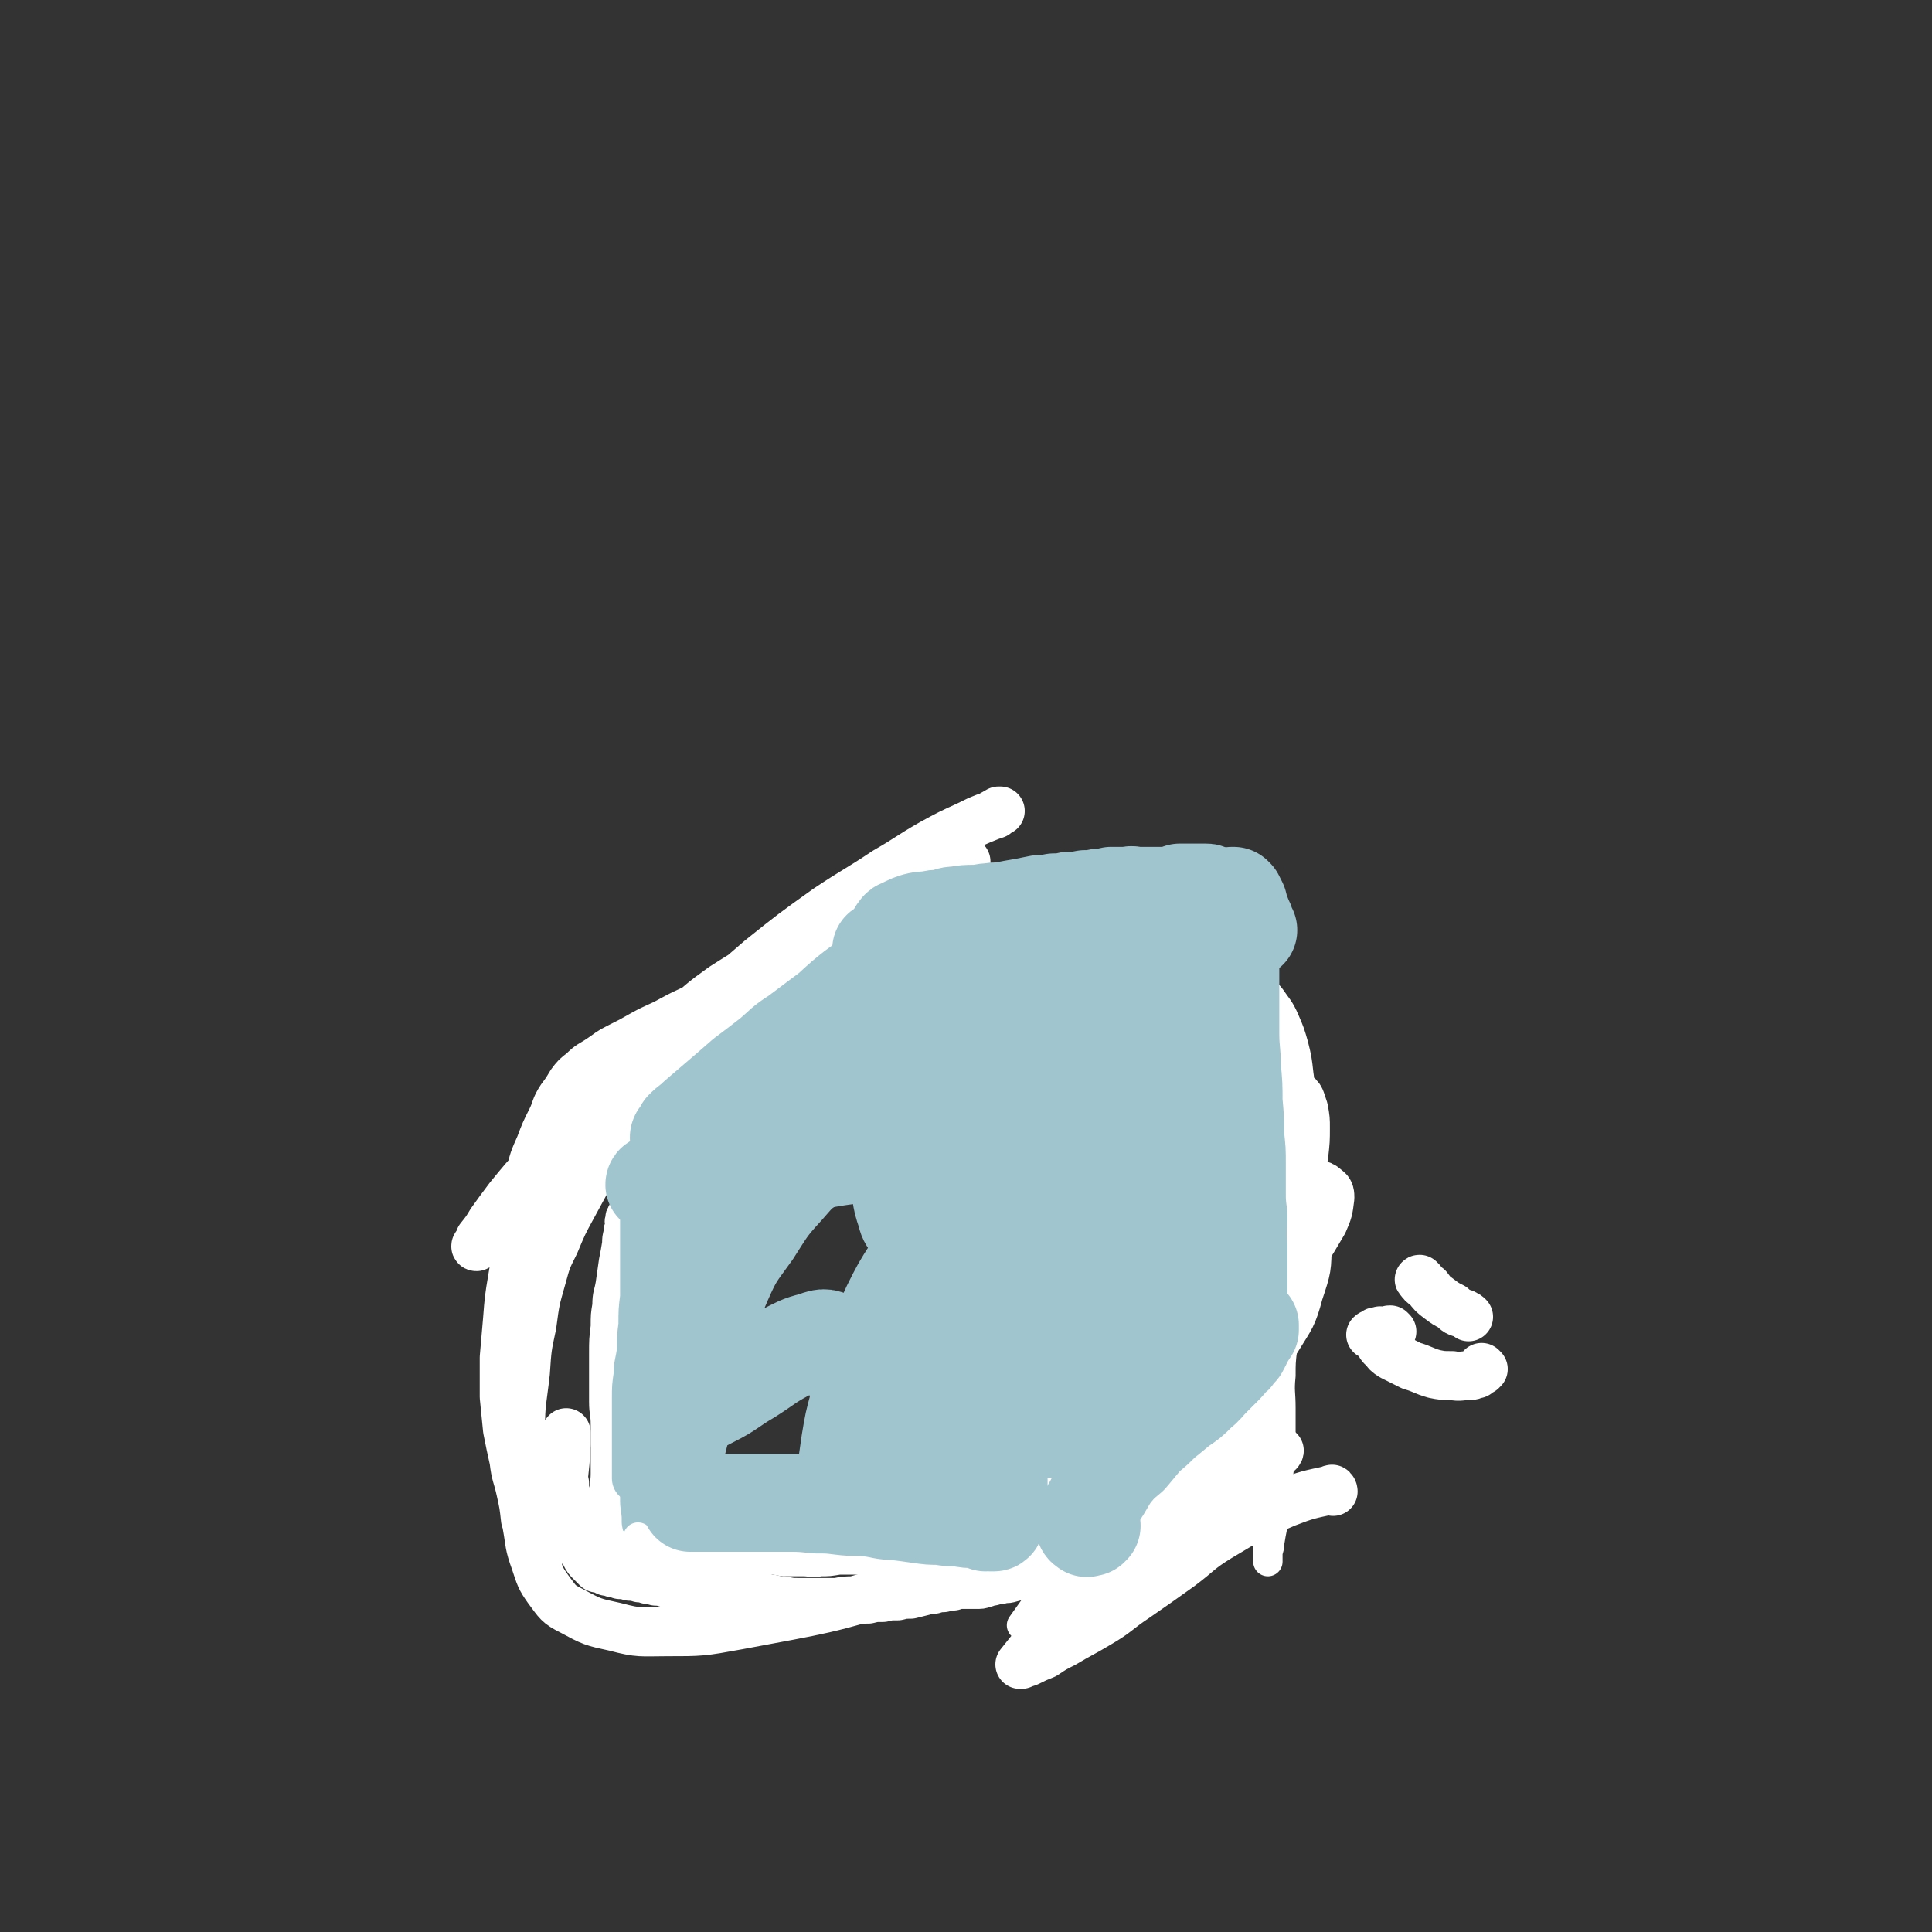 <svg viewBox='0 0 1184 1184' version='1.1' xmlns='http://www.w3.org/2000/svg' xmlns:xlink='http://www.w3.org/1999/xlink'><rect x="0" y="0" width="1184" height="1184" fill="#333333" stroke="none"/><g fill='none' stroke='#A0C5CF' stroke-width='30' stroke-linecap='round' stroke-linejoin='round'><path d='M617,783c0,0 -1,-1 -1,-1 0,-1 1,0 2,-1 3,-4 2,-4 6,-8 8,-7 8,-7 16,-14 10,-9 10,-10 20,-18 9,-8 9,-8 19,-14 7,-5 8,-4 15,-8 7,-2 7,-3 13,-5 5,-2 5,-2 9,-3 5,-2 5,-2 10,-3 3,0 3,0 6,-1 2,0 2,0 5,1 1,0 1,0 2,0 1,1 1,1 2,1 0,1 0,1 0,1 0,1 0,1 0,1 0,1 0,1 0,1 0,2 0,2 0,3 0,2 0,2 0,4 0,1 0,1 0,3 0,2 0,2 0,5 0,3 0,3 0,6 0,3 0,3 0,7 0,3 0,3 0,7 0,4 0,4 0,8 0,5 0,5 0,10 0,4 0,4 0,8 1,4 1,4 1,9 1,5 0,5 1,11 0,5 0,5 1,11 0,4 0,4 0,9 0,5 1,5 1,10 0,5 0,5 0,10 0,5 1,5 1,10 0,5 0,5 0,10 0,5 0,5 0,10 0,4 0,4 0,9 0,4 0,4 0,8 0,3 0,3 0,7 0,2 0,2 0,4 0,1 0,1 0,3 0,1 -1,1 -1,2 0,0 0,0 0,0 0,1 0,1 0,1 0,1 -1,1 -1,1 -1,1 -1,1 -2,2 '/><path d='M624,958c0,0 -1,-1 -1,-1 0,0 0,0 0,1 0,1 -1,1 0,1 2,0 2,0 4,-1 5,-2 5,-2 10,-4 5,-3 5,-3 10,-6 6,-3 6,-4 12,-7 6,-3 6,-3 13,-6 5,-3 5,-3 11,-5 6,-3 6,-3 12,-5 5,-2 5,-2 10,-4 4,-2 3,-2 7,-4 3,-1 3,-1 6,-3 2,-1 2,-2 5,-3 2,-1 2,-1 4,-2 1,-1 1,0 2,-1 1,0 1,0 2,-1 0,-1 0,-1 1,-1 0,-1 1,-1 0,-2 0,-1 0,-1 -1,-1 '/><path d='M629,958c-1,0 -1,-1 -1,-1 -1,0 -2,1 -2,0 -3,-5 -3,-6 -4,-12 -1,-14 -1,-14 0,-28 2,-19 2,-19 6,-38 3,-17 4,-17 9,-33 4,-15 4,-15 9,-29 3,-10 3,-10 7,-19 2,-6 2,-6 6,-12 2,-3 2,-3 5,-5 3,-2 3,-2 6,-2 3,0 4,0 6,2 4,3 4,3 6,8 4,8 5,9 7,18 2,11 2,11 3,23 1,15 0,15 1,30 0,2 0,2 0,4 0,1 0,1 0,2 0,0 -1,0 0,0 0,-9 0,-9 1,-18 1,-13 1,-13 3,-27 3,-15 3,-15 7,-29 2,-10 3,-9 6,-19 1,-4 1,-4 3,-8 1,0 1,0 1,0 0,-1 0,0 0,0 1,4 2,4 2,8 1,11 1,12 1,23 0,12 0,12 -1,24 -1,11 -2,11 -3,21 -1,6 -2,6 -3,12 0,2 0,2 0,5 0,0 0,1 0,1 0,-4 0,-4 0,-9 1,-12 1,-12 2,-25 2,-15 3,-15 5,-30 1,-10 1,-10 2,-21 0,-4 0,-4 0,-8 0,-1 0,-1 -1,-1 -1,2 -2,2 -3,4 -6,10 -7,10 -11,21 -8,16 -6,17 -13,33 -5,14 -5,14 -11,28 -4,9 -4,9 -10,18 -2,4 -2,4 -5,7 -2,2 -3,3 -5,2 -3,-2 -3,-3 -5,-8 -4,-11 -3,-12 -5,-24 -1,-12 0,-12 0,-24 0,-5 0,-5 1,-10 0,-1 -1,-2 -1,-2 -1,0 -1,1 -2,2 -3,7 -3,7 -5,15 -4,10 -4,10 -7,21 -3,10 -3,10 -7,20 -2,7 -2,7 -4,14 -1,3 -1,3 -2,6 0,0 -1,0 -1,0 0,-4 0,-5 1,-9 3,-12 3,-12 7,-24 4,-10 4,-10 9,-20 2,-5 3,-5 5,-9 1,0 1,0 1,0 2,3 2,3 2,6 0,18 1,18 -1,36 0,8 -2,8 -5,15 -3,8 -3,8 -6,16 -2,5 -2,5 -5,10 -1,2 -1,2 -2,3 -2,2 -2,2 -3,3 -2,0 -2,1 -3,1 -4,-3 -4,-4 -6,-8 -4,-10 -5,-10 -6,-20 -2,-13 -1,-13 -1,-26 0,-8 1,-8 2,-17 0,-3 0,-3 1,-6 0,0 0,-1 0,0 0,1 0,2 0,4 0,9 1,9 0,18 -2,13 -3,13 -6,27 -2,10 -2,10 -5,20 -2,8 -2,8 -5,16 -1,3 -1,3 -2,5 0,1 0,2 -1,1 0,0 -1,0 -1,-2 -1,-5 -1,-5 -1,-10 -1,-10 -1,-10 0,-19 0,-6 0,-6 1,-11 0,-3 0,-3 0,-5 0,0 0,0 0,0 -1,2 -1,2 -2,4 -2,6 -1,6 -3,11 -2,5 -2,5 -4,11 -2,5 -2,4 -5,9 -2,4 -1,4 -4,7 -1,3 -2,2 -4,4 -1,2 -1,2 -3,3 -2,1 -2,1 -5,2 -3,0 -3,0 -6,1 -4,0 -4,0 -9,1 -3,0 -4,-1 -7,0 -7,0 -7,0 -13,1 -6,1 -6,1 -12,2 -7,2 -7,2 -13,4 -8,1 -8,1 -16,3 -7,1 -7,1 -14,3 -7,1 -7,1 -14,3 -7,1 -7,1 -14,2 -4,1 -4,1 -8,1 -4,0 -4,0 -9,0 -3,0 -3,0 -7,-1 -3,0 -3,-1 -6,-2 -2,-2 -2,-2 -5,-4 -2,-2 -2,-2 -4,-4 -2,-2 -2,-2 -4,-4 -2,-2 -1,-2 -3,-4 -1,-2 -2,-2 -3,-4 -2,-4 -2,-4 -4,-8 -2,-5 -2,-6 -3,-12 -1,-6 -1,-6 -1,-13 0,-8 0,-8 1,-17 0,-7 0,-7 1,-15 0,-8 0,-8 1,-16 0,-8 0,-8 1,-16 0,-8 0,-8 1,-17 1,-8 1,-8 2,-16 1,-7 0,-7 1,-14 0,-6 0,-6 1,-13 1,-5 1,-5 3,-11 1,-5 1,-5 2,-10 2,-6 2,-6 3,-11 2,-3 2,-3 3,-7 1,-3 1,-3 3,-5 1,-2 1,-2 2,-3 0,-1 0,-1 1,-2 1,-1 1,-1 2,-2 2,-2 2,-2 3,-3 2,-2 2,-2 4,-4 2,-2 2,-2 5,-4 3,-2 3,-3 6,-5 4,-3 4,-3 9,-6 5,-4 5,-4 10,-7 14,-9 14,-8 27,-16 8,-5 8,-5 17,-10 7,-5 7,-5 15,-10 7,-4 7,-4 14,-8 12,-6 12,-7 24,-13 6,-3 6,-3 12,-5 4,-2 4,-2 8,-4 6,-2 6,-2 12,-5 2,-1 2,-1 4,-2 2,0 2,0 3,-1 1,0 1,0 1,0 1,0 1,0 1,0 0,0 0,0 1,0 0,0 0,0 0,0 0,1 1,0 1,1 1,1 1,2 1,4 1,6 1,6 2,12 '/></g>
<g fill='none' stroke='#A0C5CF' stroke-width='60' stroke-linecap='round' stroke-linejoin='round'><path d='M457,719c0,0 -1,0 -1,-1 0,0 0,0 1,-1 3,-2 3,-2 6,-5 6,-5 6,-5 13,-10 7,-6 7,-6 15,-11 8,-5 8,-5 16,-10 7,-4 7,-4 15,-8 7,-4 7,-4 15,-8 7,-4 7,-4 14,-7 6,-4 6,-4 13,-8 6,-3 6,-3 12,-6 3,-2 3,-1 7,-3 3,-2 3,-2 6,-3 2,-1 2,-1 4,-1 1,-1 1,-1 2,-1 1,0 1,0 2,0 1,0 1,0 2,0 1,1 1,1 2,2 1,1 1,0 2,1 3,2 3,2 5,4 2,2 2,2 5,4 3,2 4,2 7,5 4,3 4,3 8,6 4,3 4,3 9,6 3,3 4,3 8,6 3,2 3,2 7,4 3,2 4,2 7,4 4,2 4,2 8,4 3,2 3,2 6,4 2,1 2,1 5,3 2,1 2,1 4,3 1,1 1,1 2,2 1,1 1,1 2,2 1,1 1,1 2,2 0,0 0,0 1,0 0,1 0,1 0,1 0,1 0,1 0,1 0,1 0,1 0,1 0,1 0,1 0,1 -1,1 -1,1 -2,2 0,0 0,0 -1,1 0,0 0,0 -1,1 0,0 0,0 -1,0 -2,0 -2,0 -3,0 -2,0 -2,1 -4,1 -4,1 -4,1 -8,2 -6,1 -6,2 -12,4 -8,2 -8,2 -15,5 -10,3 -10,2 -19,6 -9,2 -9,3 -17,6 -8,3 -8,3 -16,5 -6,2 -6,2 -12,3 -3,1 -3,1 -6,0 -1,0 -1,-1 -1,-3 -1,-4 -1,-4 1,-8 3,-11 3,-11 9,-21 5,-9 6,-9 13,-17 5,-6 5,-6 10,-11 2,-3 2,-2 4,-5 0,0 0,0 1,0 0,0 0,0 0,0 -2,1 -2,1 -4,2 -4,1 -4,1 -8,2 -7,3 -7,2 -14,4 -6,2 -6,2 -11,4 -5,1 -5,1 -9,2 -2,1 -3,1 -5,2 -2,2 -2,3 -3,5 -2,4 -3,4 -4,8 -1,6 -1,7 -1,13 1,8 1,8 2,16 1,6 1,6 3,12 1,4 1,4 4,8 2,3 2,3 6,4 4,2 5,2 10,1 8,-1 8,-2 15,-5 7,-3 7,-3 14,-7 4,-3 4,-4 8,-6 4,-1 4,-1 8,-1 2,0 3,0 4,2 3,2 3,2 3,5 3,10 3,10 4,19 0,10 0,10 -1,19 -1,10 -1,10 -2,20 -1,10 -2,10 -4,19 -1,11 -1,11 -3,22 0,9 0,9 0,17 -1,6 0,6 0,11 1,3 0,3 1,5 1,1 2,1 3,0 3,-1 3,-1 5,-4 6,-6 6,-6 10,-14 6,-10 6,-11 11,-21 5,-10 5,-10 10,-20 5,-10 5,-10 9,-19 4,-8 4,-8 8,-16 3,-5 3,-5 6,-9 0,-1 0,-1 1,-2 0,0 0,1 0,1 1,2 1,2 1,5 0,6 0,6 1,12 0,4 0,4 0,8 0,2 0,2 0,4 0,0 0,0 0,1 0,0 -1,0 0,0 0,-1 0,-2 1,-3 1,-6 1,-6 3,-11 1,-4 1,-4 3,-9 1,-3 0,-3 2,-5 0,-1 0,-1 0,0 0,0 0,0 0,0 1,4 1,4 1,8 1,7 2,7 2,13 1,7 1,7 1,15 1,6 1,6 1,12 1,6 1,7 2,12 0,0 0,0 0,0 0,-2 0,-2 1,-3 2,-6 3,-5 4,-11 3,-11 2,-12 4,-23 2,-8 2,-8 4,-17 2,-5 2,-5 3,-11 1,-2 0,-3 1,-5 1,-1 1,-2 1,-2 0,0 0,0 0,1 0,2 0,2 0,4 0,5 0,5 -1,10 -1,11 -1,11 -3,23 -1,11 -1,11 -3,22 -1,9 -2,9 -3,19 -1,7 -1,7 -2,13 0,5 -1,5 -2,9 0,3 0,3 -1,5 0,2 0,2 -1,4 0,1 0,1 -1,3 0,1 0,1 -1,1 -2,2 -2,2 -3,3 -2,3 -2,3 -4,5 -3,3 -3,3 -6,6 -3,3 -3,3 -6,6 -3,3 -3,3 -6,5 -4,2 -4,2 -8,3 -4,1 -4,0 -9,1 -5,0 -5,0 -10,1 -5,1 -5,0 -9,2 -5,1 -5,1 -9,3 -4,1 -4,1 -8,4 -4,1 -4,2 -7,4 -3,1 -3,1 -5,3 -1,1 -1,1 -3,1 0,1 0,1 -1,1 0,0 -1,0 -1,0 0,0 0,0 1,0 0,0 0,0 1,0 2,-2 2,-2 5,-3 3,-1 3,-1 6,-1 2,0 2,0 5,0 2,0 2,0 4,0 0,0 0,0 0,0 0,0 1,0 1,0 -1,0 -2,0 -3,1 -2,0 -2,0 -3,1 -4,0 -5,0 -9,1 -4,1 -4,1 -8,2 -4,1 -4,1 -8,3 -4,2 -3,2 -6,5 -2,1 -2,1 -5,3 -1,1 -1,1 -3,2 0,0 0,0 0,0 0,1 0,1 0,1 0,1 0,1 0,1 1,1 1,1 2,1 2,0 2,0 4,0 2,0 2,0 4,0 1,0 1,0 2,0 1,0 1,0 1,0 0,0 0,0 0,0 -1,0 -1,0 -1,0 -1,0 -1,0 -2,0 -3,-1 -3,-1 -6,-2 -3,-1 -3,0 -6,-2 -3,-1 -3,-1 -6,-3 -4,-4 -4,-3 -7,-8 -4,-9 -5,-9 -7,-20 -2,-12 -1,-12 0,-25 0,-12 0,-12 2,-24 1,-13 1,-13 3,-25 1,-11 2,-11 4,-23 1,-9 1,-9 2,-19 1,-8 1,-9 1,-17 0,-2 -1,-2 -2,-4 -2,-2 -2,-2 -3,-2 -2,-1 -2,-1 -3,0 -5,4 -5,5 -9,11 -7,11 -7,11 -13,23 -7,15 -6,15 -11,31 -5,14 -5,15 -9,29 -3,11 -3,11 -5,23 -1,7 -1,7 -2,14 -1,4 -1,4 0,7 0,1 0,1 1,1 2,0 3,-1 4,-3 7,-7 7,-7 12,-16 9,-14 9,-14 17,-30 8,-17 8,-17 16,-34 7,-14 7,-14 13,-28 5,-10 5,-10 11,-19 2,-4 2,-4 5,-8 1,-1 1,-1 2,-1 1,1 2,1 2,3 1,6 2,6 1,13 0,10 -1,10 -3,21 -3,10 -3,10 -7,19 -2,7 -2,7 -6,14 -1,2 -1,2 -4,4 -1,1 -1,2 -3,2 -2,-2 -2,-2 -4,-5 -2,-7 -3,-8 -3,-16 -2,-16 -1,-16 -2,-32 -1,-14 -1,-14 -3,-27 -1,-12 -1,-13 -3,-25 -1,-9 -1,-9 -4,-17 -3,-5 -4,-7 -9,-9 -16,-5 -17,-7 -33,-7 -10,0 -11,1 -20,7 -10,6 -10,7 -18,16 -11,12 -11,13 -20,27 -10,14 -11,14 -18,30 -7,16 -6,17 -11,33 -4,13 -4,13 -8,27 -3,12 -2,12 -5,24 -2,8 -2,8 -4,16 -1,4 -1,4 -2,9 0,0 0,1 -1,1 0,0 0,-1 0,-2 1,-5 1,-5 2,-11 3,-14 2,-14 6,-28 3,-15 3,-15 8,-29 4,-14 4,-14 10,-27 4,-13 5,-13 10,-25 4,-10 4,-10 7,-20 3,-7 3,-7 5,-15 0,-2 0,-2 -1,-4 0,-1 0,-2 -1,-2 0,0 -1,1 -2,2 -3,3 -4,3 -7,7 -7,11 -8,10 -14,22 -7,14 -6,15 -12,30 -6,15 -7,15 -12,30 -4,11 -5,11 -6,23 -1,6 0,6 1,11 1,4 0,4 3,6 2,3 3,4 6,3 10,-2 11,-4 21,-9 12,-6 11,-7 23,-14 11,-7 11,-8 22,-14 8,-4 9,-5 17,-7 6,-2 7,-3 12,0 4,2 4,4 7,8 5,8 5,8 8,17 4,11 3,11 6,22 2,9 1,10 3,19 2,7 2,7 4,13 2,3 1,5 4,6 5,2 6,1 12,1 6,0 6,-1 13,-1 4,-1 4,0 8,0 '/></g>
<g fill='none' stroke='#FFFFFF' stroke-width='18' stroke-linecap='round' stroke-linejoin='round'><path d='M377,946c0,0 0,-1 -1,-1 0,0 0,0 0,0 -1,0 -1,0 -1,0 -1,0 -1,0 -1,-1 -1,-2 -1,-2 -1,-4 -1,-5 -1,-5 -1,-10 -1,-7 -1,-7 -1,-14 -1,-7 0,-7 0,-13 0,-8 0,-8 0,-15 0,-7 0,-7 0,-15 0,-7 -1,-7 -1,-14 0,-8 0,-8 0,-16 0,-7 0,-7 0,-13 0,-9 0,-9 1,-17 0,-7 0,-7 1,-13 0,-7 1,-7 2,-13 1,-7 1,-7 2,-14 1,-5 1,-5 2,-11 0,-3 0,-3 1,-7 0,-2 0,-2 1,-4 0,-2 -1,-2 0,-4 0,-2 0,-2 1,-3 0,-1 0,-1 1,-2 1,-2 1,-2 2,-3 2,-2 2,-1 4,-2 3,-2 3,-3 6,-4 3,-2 3,-2 7,-3 4,-2 4,-2 8,-3 4,-2 4,-2 8,-3 4,-2 4,-1 9,-2 6,-1 6,-1 11,-2 5,-1 5,-1 10,-2 5,-1 5,-2 10,-2 5,-1 5,-1 11,-2 6,0 6,0 11,-1 6,0 6,0 11,0 6,-1 6,-1 12,-1 5,0 5,-1 11,-1 5,0 5,0 10,0 6,0 6,0 11,0 4,0 4,0 9,0 4,0 4,0 8,0 5,0 5,0 10,1 4,1 3,1 7,2 4,1 4,0 8,2 2,0 2,1 4,2 2,1 3,1 5,2 2,1 2,1 4,2 2,1 2,0 4,2 2,1 1,2 3,3 1,2 2,2 3,3 2,2 2,2 3,4 2,3 2,3 3,6 2,3 2,3 3,6 2,4 2,4 3,8 1,5 1,5 2,9 1,4 0,4 1,8 1,5 1,5 1,9 1,5 2,5 2,10 1,5 1,5 2,10 0,5 0,5 0,10 0,6 0,6 1,11 0,5 1,5 1,10 0,6 0,6 0,11 -1,5 0,5 0,10 0,5 0,5 0,10 0,4 0,4 0,8 0,5 0,5 0,9 0,5 0,5 0,11 0,4 0,4 0,9 0,4 0,4 0,8 -1,4 -1,4 -1,8 0,3 -1,3 -1,6 0,3 0,3 0,6 0,1 -1,1 -1,3 -1,2 -1,2 -1,4 -1,1 -1,1 -1,2 -1,2 -1,2 -2,4 -1,1 -1,1 -2,2 -1,1 -1,1 -3,2 -2,1 -2,2 -5,3 -3,1 -3,1 -7,2 -5,1 -5,1 -10,2 -5,1 -5,1 -10,2 -5,1 -5,0 -11,1 -6,0 -6,0 -13,1 -5,0 -5,1 -11,1 -7,0 -7,0 -14,0 -7,0 -7,0 -14,0 -6,1 -6,1 -11,1 -6,1 -6,0 -11,0 -6,0 -6,0 -12,0 -5,-1 -5,-1 -9,-1 -5,-1 -5,-1 -10,-1 -5,-1 -5,-1 -10,-2 -8,0 -8,0 -15,-1 -6,0 -6,-1 -12,-2 -2,0 -2,0 -4,-1 -2,0 -2,0 -3,-1 -2,0 -2,0 -4,-1 -3,0 -3,0 -5,-1 -2,0 -2,-1 -4,-1 -2,0 -2,0 -3,0 -1,0 -1,0 -3,0 -1,0 -1,0 -2,0 -1,0 -1,0 -2,0 -1,0 -1,1 -2,0 -1,-1 0,-1 -1,-3 '/><path d='M425,695c0,0 0,-1 -1,-1 -1,0 -1,1 -2,1 -1,0 -1,0 -1,0 -1,-1 -1,-1 -1,-1 0,-3 0,-4 2,-6 1,-4 2,-4 4,-7 5,-5 5,-5 10,-10 5,-5 5,-5 10,-10 7,-5 7,-5 15,-11 8,-5 8,-5 15,-11 8,-5 7,-5 15,-10 8,-5 8,-4 16,-9 6,-3 6,-4 12,-7 7,-4 7,-4 13,-7 6,-3 6,-3 11,-6 4,-3 4,-3 7,-5 4,-2 3,-2 7,-4 3,-2 3,-1 6,-3 2,-1 1,-2 3,-3 2,-1 2,-1 4,-2 2,0 2,0 4,0 3,-1 3,-1 6,-1 1,0 1,1 2,1 '/><path d='M592,729c0,0 -1,-1 -1,-1 -1,0 0,1 0,1 -1,1 -2,1 -2,0 1,0 1,-1 3,-2 3,-3 3,-3 7,-6 6,-5 5,-5 11,-10 7,-6 7,-6 15,-12 6,-4 6,-4 13,-9 4,-3 4,-3 9,-7 5,-3 5,-2 9,-5 3,-2 3,-2 6,-4 2,-2 3,-2 5,-3 1,-1 1,-1 2,-3 '/><path d='M565,587c0,0 -1,-1 -1,-1 -1,0 -1,1 -1,2 -1,0 -1,0 -1,0 -1,-1 -1,0 -1,0 0,0 0,0 0,0 2,-1 2,-1 4,-1 3,0 3,0 6,-1 3,-1 3,-1 7,-2 5,-1 5,-1 10,-2 6,-1 6,-1 11,-2 5,-1 5,-1 9,-2 5,-1 5,-1 10,-2 4,0 4,0 9,-1 4,-1 4,-2 9,-2 4,-1 4,0 8,-1 3,-1 3,-1 7,-2 3,-1 3,0 6,-1 3,0 3,0 7,-1 2,0 2,0 5,-1 2,0 2,0 5,-1 2,0 2,-1 4,-1 1,0 1,0 3,0 0,0 0,0 1,0 1,0 1,0 2,0 0,0 0,0 1,0 0,0 0,0 1,0 0,0 0,0 0,0 1,0 1,0 1,0 0,0 1,0 1,0 0,0 -1,0 -1,0 0,0 0,0 0,0 1,0 1,0 1,0 0,0 0,0 1,0 1,0 1,0 1,0 1,0 1,0 1,0 '/><path d='M590,594c0,0 0,-1 -1,-1 0,0 0,0 -1,1 -1,0 -1,0 -1,0 -1,0 -1,-1 -1,0 -1,0 -1,0 -1,0 0,1 0,1 0,1 1,1 1,1 2,2 3,3 4,3 7,6 3,3 3,3 6,6 4,4 4,4 9,9 3,3 3,4 7,7 5,4 5,4 10,8 5,4 5,4 9,7 4,3 4,3 9,5 4,2 4,2 8,4 3,2 3,3 7,5 3,2 3,2 6,4 2,2 3,2 5,3 2,1 2,1 4,3 2,1 1,1 3,2 1,0 1,0 2,1 1,0 1,0 1,1 1,0 1,0 1,1 0,0 0,0 0,1 0,0 0,0 0,1 0,0 0,0 0,0 0,0 0,0 0,0 0,0 0,0 0,0 1,0 1,0 1,0 1,0 1,0 2,0 0,0 0,0 0,0 '/><path d='M628,951c0,0 -1,-1 -1,-1 0,0 0,1 0,1 3,0 3,0 6,-1 3,-2 3,-2 6,-5 4,-3 4,-3 8,-7 6,-5 6,-5 11,-9 7,-6 7,-6 14,-12 7,-6 7,-6 14,-12 7,-4 7,-5 14,-9 5,-3 5,-3 11,-6 5,-3 5,-3 11,-6 4,-2 4,-2 9,-4 4,-2 4,-2 8,-4 3,-1 3,-2 6,-3 2,-1 2,-1 5,-2 1,-1 1,-1 2,-1 1,-1 1,-1 2,-1 1,-1 2,-1 2,-1 1,-2 1,-2 2,-4 0,0 0,0 0,0 '/><path d='M752,881c0,-1 0,-2 -1,-1 0,0 0,0 0,1 -1,1 -1,1 -1,1 -1,0 -1,1 -1,0 -1,-2 0,-3 0,-5 0,-4 0,-4 0,-8 -1,-6 -1,-6 -1,-11 -1,-8 0,-8 0,-15 0,-8 0,-8 0,-16 0,-10 1,-9 1,-19 0,-8 0,-8 0,-16 1,-8 0,-8 1,-16 0,-8 0,-8 0,-15 -1,-8 -2,-8 -3,-16 -1,-7 -1,-7 -2,-13 0,-8 0,-8 -1,-16 0,-6 0,-6 -1,-13 0,-7 1,-7 1,-13 -1,-7 -1,-7 -1,-13 -1,-4 -1,-4 -1,-8 0,-5 0,-5 -1,-9 -1,-3 -1,-3 -1,-6 -1,-2 -1,-2 -1,-4 -1,-2 0,-2 -1,-4 -1,-1 -1,-1 -1,-2 0,-1 0,-1 0,-1 0,-1 0,-1 0,-1 0,-1 0,-1 0,-1 0,-1 0,-1 0,-1 0,0 0,0 0,0 -1,0 -1,0 -1,0 '/><path d='M596,719c0,0 0,-1 -1,-1 0,0 0,1 0,1 0,0 0,-1 1,-1 2,-2 2,-2 4,-3 5,-4 5,-4 10,-8 6,-5 6,-5 12,-10 7,-6 7,-5 15,-11 6,-5 5,-5 11,-10 7,-6 7,-6 14,-10 7,-4 8,-4 15,-8 6,-3 6,-3 13,-7 7,-3 7,-3 13,-6 5,-2 5,-2 9,-4 4,-2 4,-2 8,-3 3,-2 4,-2 7,-3 2,-1 1,-2 3,-3 2,-1 2,-1 3,-2 1,0 1,0 2,-1 1,0 1,0 2,0 0,-1 0,-1 1,-1 0,0 0,0 0,-1 '/><path d='M572,587c0,0 0,-1 -1,-1 0,0 0,1 0,1 -1,0 -1,0 -2,0 -1,0 -1,0 -2,0 0,0 -1,0 -1,0 0,0 1,0 2,0 2,0 2,0 4,0 4,-1 4,-1 8,-2 5,0 5,0 10,-1 6,0 6,0 12,-1 6,0 6,0 11,-1 7,0 7,-1 14,-2 6,0 6,0 12,-1 5,-1 5,-1 11,-2 7,-1 7,-1 13,-2 5,-1 5,0 10,-1 5,0 5,0 9,-1 5,0 5,0 9,-1 5,0 5,0 10,-1 4,0 4,0 8,0 3,0 3,0 6,0 2,0 2,0 5,0 3,0 3,0 6,0 1,0 1,0 3,0 2,0 2,0 4,0 1,0 1,0 2,0 1,0 1,0 1,0 1,0 1,0 1,0 1,0 1,0 1,0 0,0 0,0 0,0 1,0 1,0 1,0 0,0 0,0 0,0 '/><path d='M406,701c0,-1 -1,-1 -1,-1 0,-1 0,0 -1,0 0,0 -1,0 -1,0 0,0 1,0 2,0 1,-1 1,-1 3,-2 3,-3 3,-3 6,-5 4,-3 4,-4 8,-7 7,-6 6,-6 13,-11 7,-6 7,-6 13,-10 8,-6 8,-5 16,-11 8,-5 8,-5 15,-11 9,-5 9,-6 17,-11 8,-5 8,-5 16,-10 8,-5 8,-6 16,-11 7,-4 7,-4 14,-8 7,-3 7,-4 13,-7 5,-3 5,-3 11,-6 5,-3 5,-3 10,-7 4,-2 4,-2 8,-4 3,-3 3,-2 7,-5 3,-1 3,-1 5,-3 2,-1 1,-1 3,-2 1,-1 1,0 2,-1 1,-1 1,-1 1,-1 1,-1 1,-1 1,-1 1,0 1,0 1,0 1,0 1,0 2,0 1,0 1,0 2,0 2,0 2,0 4,1 4,1 4,1 8,3 6,1 6,1 12,3 6,1 6,2 12,4 7,2 7,2 13,4 6,3 6,2 12,5 6,4 5,4 11,8 6,4 6,4 11,8 5,3 5,3 10,6 4,2 4,2 7,5 4,2 4,2 7,4 3,2 3,2 6,3 1,1 1,1 3,2 1,1 1,1 2,2 1,0 1,0 1,1 1,0 1,0 1,1 1,0 1,0 1,1 1,0 1,-1 1,0 0,0 0,0 0,0 0,1 1,1 1,1 1,1 1,1 1,2 1,1 1,1 2,2 1,1 1,2 2,3 3,5 4,5 7,10 2,4 2,5 4,9 3,6 3,6 5,12 3,8 3,8 6,15 2,8 2,8 5,15 3,6 3,6 5,12 2,6 2,6 4,13 2,6 3,6 4,13 2,7 2,7 4,14 2,9 3,9 4,17 1,6 0,7 1,13 0,8 0,8 1,17 0,7 0,7 0,14 0,8 0,8 0,17 -1,9 -1,9 -1,17 -1,10 0,10 0,20 0,9 0,9 0,18 -1,9 -1,9 -1,18 -1,10 -1,10 -2,20 -1,8 -1,8 -2,16 -1,5 -1,5 -2,11 0,2 0,2 -1,5 0,2 0,2 0,4 0,1 0,1 0,2 0,0 0,-1 0,-1 0,-4 0,-4 0,-8 0,-9 0,-9 0,-17 1,-16 1,-16 2,-32 0,-15 0,-15 1,-30 0,-13 0,-13 0,-27 1,-15 1,-15 1,-29 0,-12 0,-12 0,-24 0,-10 0,-10 -1,-20 0,-8 -1,-8 -1,-17 -1,-10 0,-10 0,-19 -1,-9 -1,-9 -2,-18 -1,-8 -1,-8 -2,-17 -1,-7 -1,-7 -2,-14 -1,-6 -1,-6 -2,-11 0,-5 0,-5 -2,-9 -1,-3 -1,-3 -2,-6 -1,-2 -1,-2 -2,-4 0,-1 0,-1 -1,-2 0,-1 0,-1 -1,-1 0,0 1,0 1,0 0,1 0,1 0,1 0,5 0,5 0,11 0,8 0,8 0,16 0,11 0,11 0,22 0,10 -1,10 -1,20 0,11 0,11 1,21 0,12 0,12 1,24 1,12 1,12 2,24 1,10 2,10 2,21 1,11 2,11 2,21 0,10 0,10 0,20 1,8 1,8 1,17 1,7 0,7 1,14 0,8 0,8 1,15 0,6 0,6 1,12 0,6 0,6 1,12 1,4 1,4 1,8 1,2 0,2 0,4 0,1 0,1 0,2 0,1 0,2 0,1 0,-3 0,-4 -1,-8 0,-7 0,-7 1,-15 0,-11 0,-11 0,-22 0,-11 0,-11 1,-21 1,-8 2,-8 3,-15 1,-2 1,-2 1,-5 1,-1 1,-1 1,-2 0,0 0,-1 0,-1 0,1 -1,2 -1,3 -3,4 -3,4 -5,8 -3,5 -3,5 -6,10 -3,5 -2,5 -6,10 -4,6 -4,6 -9,12 -5,6 -5,6 -10,11 -6,7 -7,7 -14,13 -8,7 -8,7 -17,14 -8,6 -7,6 -15,12 -9,7 -9,7 -18,14 -5,5 -5,5 -10,10 -4,4 -4,4 -8,8 -3,2 -3,2 -6,5 -1,1 -1,1 -3,3 0,1 -1,1 -1,1 0,0 0,1 0,1 1,0 1,-1 2,-1 4,-3 3,-3 7,-6 10,-6 10,-6 20,-13 10,-6 10,-7 20,-13 10,-8 10,-8 20,-15 9,-5 9,-5 18,-10 6,-3 6,-3 13,-7 4,-2 4,-1 9,-3 2,-1 2,-1 4,-2 1,0 2,0 1,0 0,1 -1,1 -3,2 -4,2 -4,2 -9,4 -8,3 -9,3 -17,6 -8,3 -8,3 -15,6 -9,5 -9,5 -19,9 -4,2 -4,2 -9,3 -3,1 -3,1 -7,2 -2,1 -3,1 -5,1 0,0 0,1 0,1 -1,0 -1,-1 0,-1 3,-3 3,-3 7,-5 7,-5 7,-5 13,-8 8,-5 8,-4 16,-8 6,-3 6,-4 12,-7 4,-2 4,-2 9,-4 2,-2 2,-2 4,-3 0,-1 0,-1 1,-1 0,0 1,0 1,0 -1,0 -1,1 -2,1 -3,2 -4,2 -7,5 -8,4 -8,4 -16,9 -10,7 -9,7 -19,14 -10,6 -10,6 -19,13 -8,5 -8,5 -15,10 -7,4 -7,4 -13,9 -4,2 -5,2 -9,4 -2,2 -2,2 -4,3 0,1 -1,1 -1,1 0,-1 1,-1 2,-2 13,-9 13,-9 27,-19 12,-9 11,-9 24,-18 11,-8 11,-7 23,-15 9,-6 9,-6 19,-12 6,-4 6,-4 13,-8 5,-3 5,-2 10,-4 2,-1 2,-1 5,-2 1,-1 1,-1 2,-1 0,0 0,0 0,0 -1,0 -1,0 -2,1 -3,1 -3,1 -6,3 -8,4 -8,5 -16,9 -9,5 -9,5 -17,9 -9,5 -10,5 -18,10 -8,5 -8,5 -15,9 -6,4 -6,3 -12,7 -4,2 -4,2 -8,4 -3,1 -3,1 -6,2 -1,0 -1,0 -2,1 0,0 0,1 0,1 0,-1 0,-1 1,-2 5,-4 5,-4 11,-7 9,-7 9,-6 19,-13 9,-6 9,-6 18,-12 10,-6 9,-6 19,-12 6,-4 6,-4 12,-8 5,-2 5,-2 10,-5 1,-1 1,-1 3,-2 1,-1 1,-1 2,-1 0,0 0,0 0,0 -1,1 -1,1 -3,2 -4,3 -4,4 -8,6 -9,5 -9,5 -18,10 -10,5 -10,5 -19,11 -9,5 -9,5 -18,11 -9,5 -9,6 -18,11 -7,4 -8,4 -15,8 -6,3 -6,3 -12,6 -4,2 -4,3 -7,5 -2,1 -2,1 -3,2 -1,0 -1,0 -2,1 0,0 -1,1 0,1 1,-1 2,-1 4,-2 6,-3 6,-3 11,-6 11,-6 11,-6 21,-13 11,-7 11,-7 21,-14 10,-7 10,-7 21,-14 9,-6 9,-6 17,-11 6,-4 6,-4 12,-8 5,-2 5,-2 9,-5 2,0 2,0 4,-1 1,0 2,-1 2,-1 -1,1 -2,1 -3,2 -4,2 -5,2 -9,4 -9,5 -9,5 -18,11 -10,6 -10,5 -20,12 -10,7 -10,7 -21,15 -10,7 -10,7 -19,15 -10,8 -10,8 -18,17 -8,7 -8,7 -15,15 -5,7 -5,7 -10,14 '/></g>
<g fill='none' stroke='#FFFFFF' stroke-width='30' stroke-linecap='round' stroke-linejoin='round'><path d='M817,914c0,-1 -1,-2 -1,-1 -14,3 -15,3 -28,8 -21,9 -21,9 -41,21 -13,8 -12,9 -24,18 -14,10 -14,10 -27,19 -12,8 -11,9 -23,16 -10,6 -11,6 -21,12 -6,3 -6,3 -12,7 -5,2 -5,2 -9,4 -2,1 -2,1 -4,1 0,0 0,0 -1,1 0,0 -1,0 -1,0 4,-5 4,-5 8,-10 9,-8 9,-8 18,-16 12,-12 12,-12 25,-24 12,-10 13,-10 25,-19 12,-9 12,-9 23,-18 11,-8 11,-8 21,-16 9,-7 9,-7 17,-13 7,-4 6,-5 13,-9 3,-3 3,-3 6,-5 1,0 1,0 2,0 1,0 1,-1 1,-1 -3,2 -3,2 -7,4 -5,3 -5,3 -11,6 -10,6 -11,6 -21,12 -9,5 -9,6 -18,11 -9,6 -9,6 -17,12 -6,4 -6,4 -12,8 -5,4 -5,4 -10,8 -5,3 -5,3 -9,7 -3,2 -3,2 -5,4 -1,1 -1,1 -3,3 -1,0 -1,0 -1,1 -1,1 -1,1 -1,1 -1,0 -1,1 -1,1 2,-2 2,-2 4,-4 3,-2 3,-2 6,-5 6,-5 6,-5 12,-10 7,-5 7,-5 14,-10 6,-5 6,-5 13,-9 8,-6 9,-5 17,-11 6,-4 6,-5 12,-9 5,-4 5,-4 11,-9 5,-3 5,-3 10,-6 2,-2 2,-2 4,-3 1,-1 1,-1 2,-1 1,-1 1,-1 2,-1 0,0 0,0 0,0 0,0 -1,0 -1,0 -1,0 -1,0 -2,1 -2,0 -2,0 -4,1 -4,1 -4,1 -7,2 -4,2 -4,2 -9,4 -4,2 -4,2 -8,4 -3,1 -3,1 -7,3 -3,1 -3,1 -6,3 -4,1 -5,1 -9,3 -3,1 -3,2 -7,3 -4,2 -4,2 -7,4 -4,3 -4,2 -8,5 -4,2 -4,3 -9,6 -4,3 -4,3 -9,6 -4,2 -4,2 -8,5 -3,2 -3,2 -5,5 -3,2 -3,2 -6,4 -2,2 -2,1 -5,3 -1,1 -1,1 -2,2 -1,1 -1,1 -2,1 -1,1 -1,1 -2,1 0,1 0,1 -1,1 0,0 0,0 0,0 1,-1 1,-1 3,-3 2,-2 2,-2 5,-4 4,-4 4,-4 8,-8 5,-5 5,-5 10,-9 5,-4 5,-5 11,-9 5,-4 5,-4 11,-8 5,-3 5,-3 10,-7 5,-3 5,-4 9,-6 5,-3 5,-3 10,-5 4,-2 4,-2 8,-4 3,-2 3,-2 6,-3 2,-1 2,-1 4,-1 1,-1 1,-1 3,-2 1,0 1,0 2,-1 0,0 1,1 0,1 0,0 0,0 -1,0 -2,1 -2,1 -3,1 -3,1 -4,1 -6,3 -4,2 -4,2 -7,5 -5,4 -5,4 -10,7 -6,4 -6,4 -12,8 -6,4 -6,4 -12,9 -6,4 -6,4 -12,8 -6,5 -6,5 -13,9 -6,5 -6,5 -12,9 -6,3 -6,3 -13,7 -4,2 -4,2 -9,4 -4,2 -4,2 -8,4 -3,2 -3,2 -7,3 -3,2 -3,2 -7,3 -3,1 -3,0 -6,1 -2,0 -2,0 -5,1 -2,0 -2,0 -4,1 -2,0 -2,1 -4,1 -2,0 -2,0 -5,0 -2,0 -2,0 -5,0 -3,0 -3,0 -6,1 -3,0 -3,0 -6,1 -3,0 -3,0 -6,1 -3,0 -3,0 -6,1 -4,1 -4,1 -8,2 -4,0 -4,0 -8,1 -5,0 -5,0 -9,1 -5,0 -5,0 -9,1 -5,0 -5,0 -9,1 -5,0 -5,0 -10,1 -4,0 -4,0 -8,0 -4,0 -4,0 -8,0 -4,0 -4,0 -8,0 -4,0 -4,0 -9,-1 -3,0 -3,0 -7,-1 -3,0 -3,0 -5,-1 -3,0 -3,0 -6,-1 -4,0 -4,0 -7,-1 -3,0 -3,0 -6,-1 -2,0 -2,0 -5,-1 -2,0 -2,0 -5,-1 -3,-1 -3,-1 -6,-1 -3,-1 -3,-1 -6,-1 -3,0 -3,0 -6,0 -3,-1 -3,-1 -6,-1 -4,-1 -4,-1 -7,-1 -3,-1 -3,-1 -6,-1 -2,-1 -2,-1 -5,-1 -2,-1 -2,-1 -5,-1 -3,-1 -3,-1 -6,-1 -3,-1 -3,-1 -6,-1 -2,-1 -2,-1 -4,-1 -2,-1 -2,-1 -4,-1 -2,-1 -2,-1 -4,-2 -1,0 -1,0 -2,0 -1,-1 -1,-1 -2,-2 -1,-1 -1,-1 -2,-2 -2,-2 -2,-2 -3,-4 -1,-2 -1,-2 -2,-4 -1,-4 -1,-4 -2,-7 -1,-3 -1,-3 -2,-6 -1,-3 -1,-3 -2,-6 -1,-3 -1,-3 -2,-7 -1,-3 -1,-3 -2,-7 -1,-3 -1,-3 -1,-7 -1,-3 -1,-3 -1,-7 0,-3 0,-3 0,-6 0,-4 0,-4 0,-7 1,-2 1,-2 2,-4 0,-2 0,-2 0,-4 0,-1 0,-1 0,-2 0,0 0,0 0,-1 0,0 0,0 0,0 0,0 0,1 0,1 0,3 0,3 0,5 -1,7 0,7 -1,15 -1,10 -1,10 -3,20 -3,10 -3,10 -7,20 -1,5 -1,5 -4,11 -1,2 -1,2 -2,4 0,1 -1,2 -1,2 -1,-1 -2,-2 -2,-3 -2,-4 -1,-5 -2,-9 -1,-7 -1,-7 -3,-13 -1,-9 -1,-9 -3,-18 -2,-9 -3,-9 -4,-18 -2,-9 -2,-9 -4,-19 -1,-10 -1,-10 -2,-20 0,-12 0,-12 0,-24 1,-12 1,-12 2,-23 1,-13 1,-13 3,-25 2,-12 2,-12 4,-23 1,-11 1,-11 3,-22 1,-9 1,-10 4,-19 2,-9 2,-9 6,-18 3,-8 3,-8 7,-16 3,-6 2,-7 6,-13 3,-4 3,-4 6,-9 3,-4 3,-4 7,-7 5,-5 5,-4 11,-8 6,-4 5,-4 11,-7 8,-4 8,-4 15,-8 9,-5 9,-4 18,-9 11,-6 11,-5 22,-11 14,-8 14,-8 28,-16 16,-9 16,-9 31,-18 15,-8 16,-8 31,-17 12,-7 11,-8 23,-15 10,-6 10,-5 21,-11 6,-3 6,-3 13,-6 4,-2 4,-2 7,-3 2,0 3,-1 4,0 0,0 0,1 0,2 -1,3 -1,3 -3,6 -5,7 -5,7 -10,13 -9,10 -8,10 -17,18 -12,12 -12,11 -25,22 -13,10 -13,10 -26,20 -24,19 -24,19 -49,37 -13,10 -13,10 -26,19 -12,9 -12,9 -23,17 -8,7 -8,7 -16,13 -7,6 -7,5 -15,10 -4,3 -4,4 -9,7 -2,1 -2,1 -4,2 -2,0 -2,1 -3,1 0,0 -1,0 -1,0 3,-3 3,-4 7,-7 7,-8 7,-8 14,-15 10,-11 10,-11 21,-21 11,-11 12,-10 23,-21 11,-10 10,-10 21,-20 10,-9 11,-9 21,-18 9,-8 9,-8 17,-15 8,-7 8,-7 16,-14 5,-4 5,-5 11,-9 5,-4 5,-4 10,-8 4,-4 4,-4 8,-7 4,-2 4,-2 7,-5 3,-1 3,-1 5,-3 1,-1 1,-1 3,-2 1,-1 1,-1 3,-1 1,-1 1,-1 2,-1 2,-1 2,-1 3,-1 2,0 2,0 4,0 2,0 2,0 4,0 3,0 3,1 6,1 4,1 4,1 8,1 5,1 5,0 10,1 7,1 7,2 13,3 6,1 6,1 12,3 5,2 5,2 11,4 5,2 5,2 11,5 12,6 12,6 24,13 8,4 8,3 15,8 14,9 14,9 28,19 6,4 6,4 11,9 5,4 5,4 10,9 4,5 4,5 9,10 3,4 3,4 7,8 3,3 3,3 6,7 1,2 1,2 3,3 1,2 1,1 2,3 1,1 1,1 1,2 0,0 0,0 0,0 -1,0 -1,0 -1,0 -1,-1 -1,-1 -2,-1 -5,-4 -5,-4 -9,-9 -5,-5 -5,-5 -11,-11 -7,-6 -7,-5 -14,-11 -7,-6 -7,-7 -15,-12 -8,-6 -8,-6 -17,-11 -8,-5 -8,-6 -16,-10 -7,-4 -7,-4 -14,-8 -6,-2 -6,-2 -12,-5 -4,-1 -4,-1 -8,-3 -3,-1 -3,0 -6,-1 -2,-1 -2,-1 -4,-1 -1,0 -1,0 -2,0 0,1 0,1 -1,1 0,1 0,1 1,1 0,1 0,1 0,2 1,1 1,2 2,3 3,3 3,2 6,5 3,3 3,3 7,6 3,2 3,3 6,6 3,3 3,3 6,5 3,3 4,3 7,6 3,3 3,3 6,6 3,4 3,3 7,6 3,4 3,4 7,7 3,2 3,2 5,4 4,4 4,4 7,7 2,3 2,3 5,6 3,3 3,3 6,6 3,3 3,3 6,6 3,3 3,3 6,6 3,3 3,3 5,6 3,3 3,3 5,5 3,2 3,2 6,4 1,1 1,1 2,2 1,1 1,2 2,2 1,1 1,1 2,1 1,1 1,1 1,1 -1,0 -1,0 -2,-1 -1,-2 -1,-2 -2,-4 -1,-2 -2,-2 -4,-4 -3,-3 -3,-3 -6,-6 -3,-3 -3,-3 -7,-6 -4,-3 -4,-3 -8,-7 -4,-4 -4,-5 -9,-9 -4,-4 -4,-4 -8,-8 -4,-4 -4,-4 -8,-8 -3,-3 -3,-4 -6,-7 -3,-2 -3,-2 -5,-4 -2,-1 -2,-1 -4,-3 -1,0 -1,0 -2,-1 -1,0 -1,0 -2,-1 -1,0 -1,0 -1,1 0,0 0,-1 1,0 1,0 1,0 2,1 3,2 2,2 5,4 3,2 3,2 7,4 5,4 4,4 10,7 6,3 6,3 12,5 5,2 5,2 10,4 5,1 5,1 9,3 4,1 4,1 8,3 4,1 3,1 7,3 2,1 2,1 4,2 2,1 2,1 4,2 2,1 2,1 3,2 1,1 1,1 2,2 1,1 1,1 2,2 3,10 4,10 6,19 2,8 2,8 3,17 2,10 1,10 2,20 1,11 1,11 2,23 1,12 2,12 3,24 1,13 0,13 1,26 1,11 1,11 2,22 2,11 2,11 3,22 3,17 3,17 6,35 0,5 1,5 1,10 0,2 0,2 0,4 -1,1 0,1 0,2 0,1 0,1 0,1 -1,-1 -1,-2 -2,-5 -1,-7 -1,-7 -2,-14 -1,-15 -2,-15 -3,-31 -1,-16 -1,-16 0,-32 0,-16 1,-16 3,-33 1,-12 1,-12 3,-23 2,-9 2,-9 4,-18 2,-7 2,-7 4,-15 2,-3 2,-3 3,-7 1,-3 1,-3 2,-6 1,-3 2,-3 2,-5 1,-5 1,-5 1,-9 1,-7 1,-7 1,-14 0,-7 1,-7 0,-13 -1,-9 -1,-9 -3,-17 -2,-7 -2,-7 -5,-14 -3,-7 -4,-7 -8,-13 -6,-7 -6,-7 -13,-13 -7,-7 -7,-7 -15,-14 -9,-7 -9,-7 -19,-13 -10,-7 -10,-7 -22,-11 -12,-5 -12,-6 -25,-8 -13,-3 -13,-2 -26,-3 -11,0 -11,0 -23,0 -12,0 -12,0 -24,0 -11,0 -11,0 -22,1 -10,1 -10,1 -20,2 -10,1 -10,1 -21,3 -9,2 -9,3 -17,6 -10,3 -10,3 -19,6 -10,3 -10,3 -19,7 -12,6 -12,7 -23,13 -12,7 -12,7 -23,14 -14,10 -13,10 -26,21 -11,9 -11,9 -22,19 -12,11 -11,11 -22,22 -12,12 -12,12 -23,24 -10,10 -10,10 -19,21 -10,11 -10,11 -19,22 -6,8 -6,8 -11,15 -3,5 -3,5 -7,10 -1,3 -1,4 -2,5 -1,0 0,-1 0,-1 1,-1 1,-1 3,-3 9,-10 9,-11 18,-21 14,-16 14,-16 29,-32 18,-19 18,-20 36,-38 22,-22 22,-22 45,-43 21,-19 21,-19 43,-38 20,-16 20,-16 41,-31 18,-12 18,-11 36,-23 14,-8 14,-9 28,-17 11,-6 11,-6 22,-11 6,-3 6,-3 11,-5 3,-1 3,-1 6,-2 1,-1 1,-1 2,-2 0,0 0,0 1,0 0,0 0,0 0,0 -3,1 -3,1 -6,3 -10,4 -10,4 -19,9 -14,8 -14,7 -28,16 -17,10 -17,10 -33,22 -15,10 -15,10 -30,21 -13,9 -14,9 -27,19 -11,10 -11,10 -22,20 -11,10 -12,10 -22,21 -12,13 -12,13 -23,27 -11,15 -11,15 -21,30 -9,14 -9,14 -17,29 -7,12 -7,12 -14,25 -6,11 -6,11 -11,23 -5,10 -5,10 -8,21 -4,14 -4,14 -6,29 -3,14 -3,14 -4,29 -2,18 -3,18 -3,35 -1,15 0,15 1,30 2,14 1,14 3,29 2,11 1,11 5,22 3,9 3,10 8,17 6,8 6,9 14,13 13,7 13,7 27,10 15,4 16,3 31,3 22,0 22,0 44,-4 53,-10 53,-9 105,-25 27,-8 28,-8 52,-23 31,-19 30,-21 58,-44 25,-20 24,-21 48,-42 22,-20 23,-20 44,-42 16,-18 16,-18 30,-38 12,-16 12,-16 22,-33 3,-7 3,-7 4,-15 0,-2 0,-4 -2,-5 -3,-3 -5,-4 -10,-1 -19,9 -20,10 -38,23 -21,15 -21,16 -39,33 -21,20 -19,22 -39,42 -16,17 -17,17 -33,33 -16,16 -16,16 -31,32 -11,11 -10,11 -21,21 -4,3 -4,3 -8,6 -1,1 -2,2 -3,2 -1,0 -1,-1 -1,-1 8,-17 7,-18 18,-33 15,-23 16,-22 34,-43 18,-22 16,-24 37,-43 23,-20 25,-18 51,-35 18,-11 18,-12 37,-20 8,-4 9,-3 18,-3 6,0 8,-1 11,3 5,6 5,8 5,17 0,15 0,15 -5,30 -4,15 -5,15 -13,28 -10,16 -10,15 -21,29 -11,13 -12,12 -23,24 -10,11 -10,11 -20,21 -5,5 -6,5 -12,10 -3,3 -3,3 -7,5 -2,1 -3,2 -4,1 -2,-2 -2,-4 -2,-8 1,-10 1,-10 4,-20 4,-12 5,-12 11,-23 7,-12 8,-12 17,-23 8,-11 8,-11 17,-22 8,-10 8,-9 16,-19 8,-10 8,-10 14,-21 7,-11 6,-11 11,-21 6,-12 7,-11 11,-23 3,-11 2,-11 4,-22 1,-9 1,-9 1,-17 0,-5 0,-5 -1,-11 -1,-3 -1,-3 -2,-6 -1,-2 -1,-2 -3,-3 -4,-2 -4,-3 -9,-3 -6,0 -7,-1 -13,1 -9,3 -10,3 -18,9 -9,7 -9,8 -16,17 -8,12 -8,12 -14,25 -6,12 -6,13 -9,25 -4,11 -4,11 -6,23 -1,10 -1,10 -2,21 0,11 1,11 1,21 -1,12 -1,12 -2,23 -1,13 -1,14 -4,26 -3,12 -3,12 -8,23 -4,10 -4,10 -10,20 -4,7 -4,7 -9,13 -2,3 -2,3 -5,4 -1,1 -2,1 -3,1 -2,-1 -2,-2 -2,-4 1,-10 1,-11 4,-21 4,-11 6,-11 11,-22 '/><path d='M871,785c0,0 -2,-1 -1,-1 1,2 2,3 5,5 3,4 3,4 7,7 4,3 4,3 8,5 3,3 3,3 7,4 2,1 2,1 3,2 '/><path d='M909,839c0,0 -1,-1 -1,-1 0,0 0,1 0,2 -1,0 -1,0 -2,1 0,0 0,0 -1,1 -2,0 -2,1 -4,1 -6,0 -6,1 -11,0 -6,0 -6,0 -11,-1 -7,-2 -7,-3 -14,-5 -6,-3 -6,-3 -12,-6 -3,-2 -3,-2 -5,-5 -2,-1 -2,-2 -3,-4 '/><path d='M853,816c0,0 -1,-1 -1,-1 -1,0 -1,0 -1,1 -1,0 -1,0 -1,0 -1,0 -1,0 -1,0 -1,0 -1,0 -1,0 -1,0 -1,0 -1,0 -1,0 -1,-1 -2,0 -2,0 -2,0 -3,1 -1,1 -1,0 -2,1 '/></g>
<g fill='none' stroke='#A0C5CF' stroke-width='30' stroke-linecap='round' stroke-linejoin='round'><path d='M399,726c0,0 -1,-1 -1,-1 0,0 0,0 0,1 -1,0 -1,0 -2,0 0,0 0,0 -1,0 0,0 0,0 0,0 0,0 0,0 0,0 0,0 0,0 0,0 0,4 0,4 0,7 0,5 0,5 0,10 0,7 0,7 0,14 0,9 0,9 0,18 0,10 0,10 0,20 -1,8 -1,8 -1,17 -1,8 -1,8 -1,16 -1,8 -2,8 -2,15 -1,7 -1,7 -1,14 0,6 0,6 0,12 0,6 0,6 0,11 0,4 0,4 0,9 0,3 0,3 0,7 0,2 0,2 0,5 0,1 0,1 0,2 0,1 0,1 0,2 0,0 0,1 0,1 1,0 2,0 3,0 3,-2 3,-2 6,-4 2,-1 2,-1 3,-2 '/></g>
<g fill='none' stroke='#A0C5CF' stroke-width='60' stroke-linecap='round' stroke-linejoin='round'><path d='M404,726c0,0 0,-1 -1,-1 0,0 0,0 -1,1 0,0 -1,0 -1,0 0,-1 1,-1 1,-1 1,-1 1,-1 2,-1 3,-1 3,-1 5,-1 4,-1 4,-1 8,-1 4,-1 4,-1 9,-2 6,-1 6,-1 12,-2 5,-1 5,-1 11,-2 6,-1 6,-2 13,-2 7,-1 7,-1 14,-1 7,-1 7,0 14,-1 8,-1 8,-1 17,-2 6,-1 6,-1 13,-2 7,-1 7,-1 14,-2 6,-1 6,-1 12,-1 6,-1 6,-1 12,-1 6,-1 6,-1 11,-1 4,0 4,-1 8,-1 3,0 3,0 6,0 2,0 2,0 5,0 1,0 1,1 2,1 1,0 1,0 2,0 1,0 1,1 1,1 1,1 1,0 1,1 1,1 1,1 1,2 1,1 1,1 1,3 1,5 2,5 3,10 0,6 0,6 1,12 0,6 0,6 1,12 0,8 0,8 1,16 0,7 0,7 1,15 0,9 1,9 1,17 1,8 1,8 1,16 1,9 2,9 3,19 0,7 0,7 0,15 1,7 1,7 1,14 1,7 1,7 2,14 1,6 1,6 1,12 0,6 0,6 0,12 0,5 0,5 0,9 0,3 0,3 0,6 0,2 0,2 0,5 0,2 0,2 0,5 -1,1 -1,1 -1,3 0,1 0,2 0,3 0,1 -1,1 -1,2 0,1 0,1 0,2 0,0 0,0 0,1 0,0 0,0 0,1 0,0 0,0 0,1 0,0 0,1 -1,1 -1,0 -1,0 -2,0 -1,-1 -1,0 -3,0 -2,-1 -2,-1 -5,-2 -6,0 -6,0 -11,-1 -6,0 -6,0 -12,-1 -6,0 -6,0 -13,-1 -7,-1 -7,-1 -15,-2 -7,0 -7,-1 -15,-2 -9,-1 -9,0 -17,-1 -8,-1 -8,-1 -16,-1 -9,-1 -9,-1 -18,-1 -6,0 -6,0 -12,0 -6,0 -6,0 -12,0 -5,0 -5,0 -9,0 -4,0 -4,0 -8,0 -3,0 -3,0 -6,0 -2,0 -2,0 -5,0 -1,0 -1,0 -3,0 -2,0 -2,0 -3,0 0,0 0,0 -1,0 0,-1 0,-1 0,-2 '/><path d='M421,698c0,0 -1,-1 -1,-1 -1,0 -1,0 -2,0 -1,0 -1,0 -2,0 0,0 0,-1 1,-1 1,-2 1,-2 2,-4 4,-4 4,-3 8,-7 7,-6 7,-6 14,-12 7,-6 7,-6 15,-13 8,-6 8,-6 17,-13 7,-6 7,-7 15,-12 8,-6 8,-6 16,-12 7,-5 6,-5 13,-11 6,-5 6,-5 13,-10 5,-4 5,-4 9,-8 4,-3 5,-3 9,-6 3,-2 3,-2 6,-5 3,-3 3,-3 6,-5 3,-2 3,-2 5,-4 2,-1 2,-1 3,-2 1,-1 1,-1 3,-1 0,-1 1,-1 2,-1 0,0 0,0 0,0 1,-1 1,0 1,0 1,0 1,0 1,0 1,0 1,0 1,0 1,0 1,0 2,0 1,0 1,0 2,0 1,0 1,0 2,0 1,0 1,-1 2,0 2,0 2,0 4,0 1,0 1,0 2,0 '/><path d='M614,719c0,-1 0,-2 -1,-1 -1,0 -1,1 -3,2 -1,1 -1,0 -3,1 -1,0 -1,1 -2,1 0,0 -1,0 -1,0 1,-2 1,-2 2,-3 2,-5 1,-5 4,-10 4,-8 4,-8 9,-15 5,-8 5,-8 11,-16 5,-7 6,-6 12,-13 6,-6 6,-7 12,-13 5,-6 5,-6 11,-11 4,-5 4,-5 8,-9 3,-3 3,-3 6,-5 2,-2 2,-2 5,-3 1,-2 1,-2 3,-3 1,-1 1,-1 3,-1 1,-1 1,-1 2,-1 0,0 0,0 0,0 0,0 0,0 0,0 '/><path d='M545,582c-1,0 -1,-1 -1,-1 -1,0 -1,0 -1,1 0,0 0,0 -1,0 -1,0 -1,0 -1,0 -1,0 -1,0 -1,0 0,0 0,0 0,0 '/><path d='M554,574c-1,0 -1,-1 -1,-1 -1,0 -1,0 -1,0 0,0 0,0 -1,0 -1,0 -1,1 -1,0 0,0 0,0 0,-1 0,0 0,0 0,-1 0,0 0,0 1,-1 0,0 0,-1 1,-1 2,-1 2,-1 4,-2 2,-1 2,-1 5,-2 4,-1 4,-1 8,-1 4,-1 4,-1 8,-1 5,-1 4,-2 9,-2 6,-1 6,-1 11,-1 5,0 5,-1 10,-1 4,-1 5,0 9,-1 5,-1 5,-1 11,-2 5,-1 5,-1 10,-2 4,0 4,0 9,-1 5,0 5,0 9,-1 5,0 5,0 10,-1 4,0 4,0 9,-1 3,0 3,0 7,-1 3,0 3,0 6,0 3,0 3,0 5,0 2,-1 2,0 4,0 2,0 2,0 4,0 1,0 1,0 3,0 0,0 0,0 1,0 0,0 0,0 1,0 0,0 0,0 1,0 0,0 0,0 1,0 1,0 1,0 2,0 1,0 1,0 2,0 1,0 1,0 2,0 1,0 1,0 2,0 1,0 1,0 3,0 1,0 1,0 2,0 2,-1 1,-1 3,-2 2,0 2,0 4,0 2,0 2,0 3,0 1,0 1,0 2,0 1,0 1,0 2,0 1,0 1,0 2,0 0,0 0,0 1,0 0,0 0,0 1,0 0,0 0,0 1,0 0,0 0,0 0,0 1,0 1,0 2,1 0,0 0,0 0,1 '/><path d='M669,935c0,0 -1,-1 -1,-1 0,0 0,1 0,2 -1,0 -1,0 -1,0 -1,0 -1,1 -1,0 -1,0 -2,-1 -1,-2 0,-3 1,-3 2,-7 3,-5 3,-5 6,-11 4,-6 4,-7 8,-13 5,-6 5,-6 11,-11 5,-6 5,-6 10,-12 5,-4 5,-4 10,-9 5,-4 5,-4 11,-9 6,-4 6,-4 11,-9 5,-4 4,-4 9,-9 3,-3 3,-3 6,-6 3,-3 3,-3 5,-6 2,-1 2,-1 3,-3 1,-1 1,-1 2,-2 1,-1 1,-1 1,-2 1,-1 1,-1 1,-2 1,-1 1,-1 1,-2 2,-3 2,-3 4,-6 0,-1 0,-1 0,-3 '/><path d='M765,570c0,0 -1,0 -1,-1 0,0 0,-1 0,-1 -1,-3 -1,-3 -2,-5 -2,-5 -2,-5 -3,-9 -1,-2 -1,-2 -2,-4 -1,0 -1,0 -1,-1 -1,0 -1,0 -1,0 0,0 0,1 0,1 0,4 -1,4 -1,8 0,7 0,7 0,14 0,10 0,10 0,19 0,11 0,11 0,22 0,10 0,10 0,20 0,11 1,11 1,21 1,11 1,11 1,21 1,11 1,11 1,21 1,9 1,9 1,17 0,8 0,8 0,17 0,7 0,7 1,15 0,9 -1,9 0,18 0,7 0,7 0,14 0,7 0,7 0,13 0,4 0,4 0,9 0,3 0,3 0,6 0,2 0,2 0,4 0,1 0,1 0,2 0,1 1,2 0,2 0,1 0,1 -1,1 '/><path d='M746,779c-1,0 -1,-1 -1,-1 -6,11 -5,12 -10,23 -3,8 -3,8 -6,15 -1,2 -1,3 -2,4 0,1 0,-1 0,-1 0,-6 0,-6 1,-12 1,-13 1,-13 2,-26 1,-16 1,-16 1,-33 1,-18 2,-18 1,-36 0,-17 -1,-17 -2,-35 -1,-13 -1,-13 -2,-25 -1,-7 -1,-7 -2,-14 -1,-2 -1,-2 -2,-4 0,-1 -1,-3 -1,-2 0,0 0,2 0,4 1,9 1,9 1,19 0,16 0,16 -1,33 -2,21 -2,21 -5,42 -2,21 -3,21 -7,41 -2,16 -2,16 -5,33 -3,12 -3,12 -6,24 -1,6 -1,6 -2,12 0,1 0,1 0,2 0,0 -1,1 -1,1 -1,-4 -1,-5 -1,-9 -1,-24 -1,-24 0,-48 0,-25 0,-25 2,-51 1,-22 2,-22 3,-44 1,-17 1,-17 2,-34 0,-1 0,-1 0,-3 -1,0 -1,-1 -1,0 -2,4 -2,5 -3,11 -2,16 -2,16 -4,33 -2,21 -2,21 -4,42 -2,21 -1,22 -4,43 -3,16 -4,16 -8,31 -3,10 -3,10 -6,20 -2,4 -2,4 -4,8 -1,1 -1,2 -1,2 -1,0 -1,0 -1,-1 -2,-9 -2,-9 -2,-18 -1,-25 0,-25 1,-51 1,-19 1,-19 4,-39 1,-8 2,-8 4,-17 1,-4 1,-4 2,-9 0,-1 0,-2 0,-1 0,1 -1,2 -1,5 -2,11 -2,11 -4,22 -4,19 -5,19 -9,37 -3,16 -3,16 -6,32 -3,16 -3,16 -7,31 -3,11 -3,11 -6,22 -1,6 -1,6 -2,12 -1,3 -1,3 -1,6 0,1 0,1 0,1 0,0 0,0 0,0 1,-4 1,-4 2,-8 2,-12 2,-12 4,-23 3,-16 3,-16 6,-31 4,-20 4,-20 9,-40 7,-23 8,-23 15,-45 7,-21 6,-21 14,-43 5,-16 6,-16 12,-32 4,-11 4,-11 8,-23 2,-8 2,-8 4,-16 1,-5 1,-5 2,-11 0,-3 0,-3 0,-6 1,-2 1,-2 1,-5 -1,-1 0,-2 -1,-3 -1,-2 -1,-2 -2,-3 -1,-1 -1,-2 -3,-2 -4,-2 -4,-1 -9,-2 -7,0 -7,0 -14,0 -10,1 -10,1 -19,2 -11,1 -11,1 -22,3 -10,1 -10,1 -19,3 -11,1 -11,1 -22,3 -6,1 -6,2 -12,3 -5,1 -5,1 -10,2 -1,0 -1,0 -3,1 -2,0 -2,1 -3,1 -1,0 -2,0 -1,0 5,0 6,0 13,-1 10,-1 10,-1 21,-3 12,-2 12,-3 24,-6 10,-2 11,-1 21,-4 8,-2 8,-1 16,-4 5,-1 5,-2 9,-3 3,-1 3,-1 6,-2 1,0 1,0 2,0 0,0 1,0 1,0 0,0 -1,0 -1,1 -6,3 -6,3 -12,7 -10,6 -10,6 -19,12 -9,7 -9,7 -18,13 -7,6 -7,6 -14,11 -5,3 -5,3 -10,6 -2,2 -2,2 -5,3 0,0 0,0 0,0 0,-1 0,-1 0,-2 0,-2 0,-3 1,-5 3,-6 3,-6 8,-12 3,-4 3,-4 7,-7 3,-3 3,-4 7,-5 1,-1 1,0 3,0 1,1 1,1 2,2 1,3 1,3 1,6 1,3 1,4 1,7 -1,4 -1,4 -2,9 -1,2 -1,2 -2,4 -1,2 -1,2 -2,4 0,1 0,1 -1,3 0,1 0,1 0,1 0,1 0,1 0,1 0,0 0,-1 0,-2 0,-1 0,-1 0,-2 0,-1 0,-1 0,-1 0,0 0,0 0,-1 0,0 0,0 0,0 0,0 0,0 -1,1 '/></g>
</svg>
